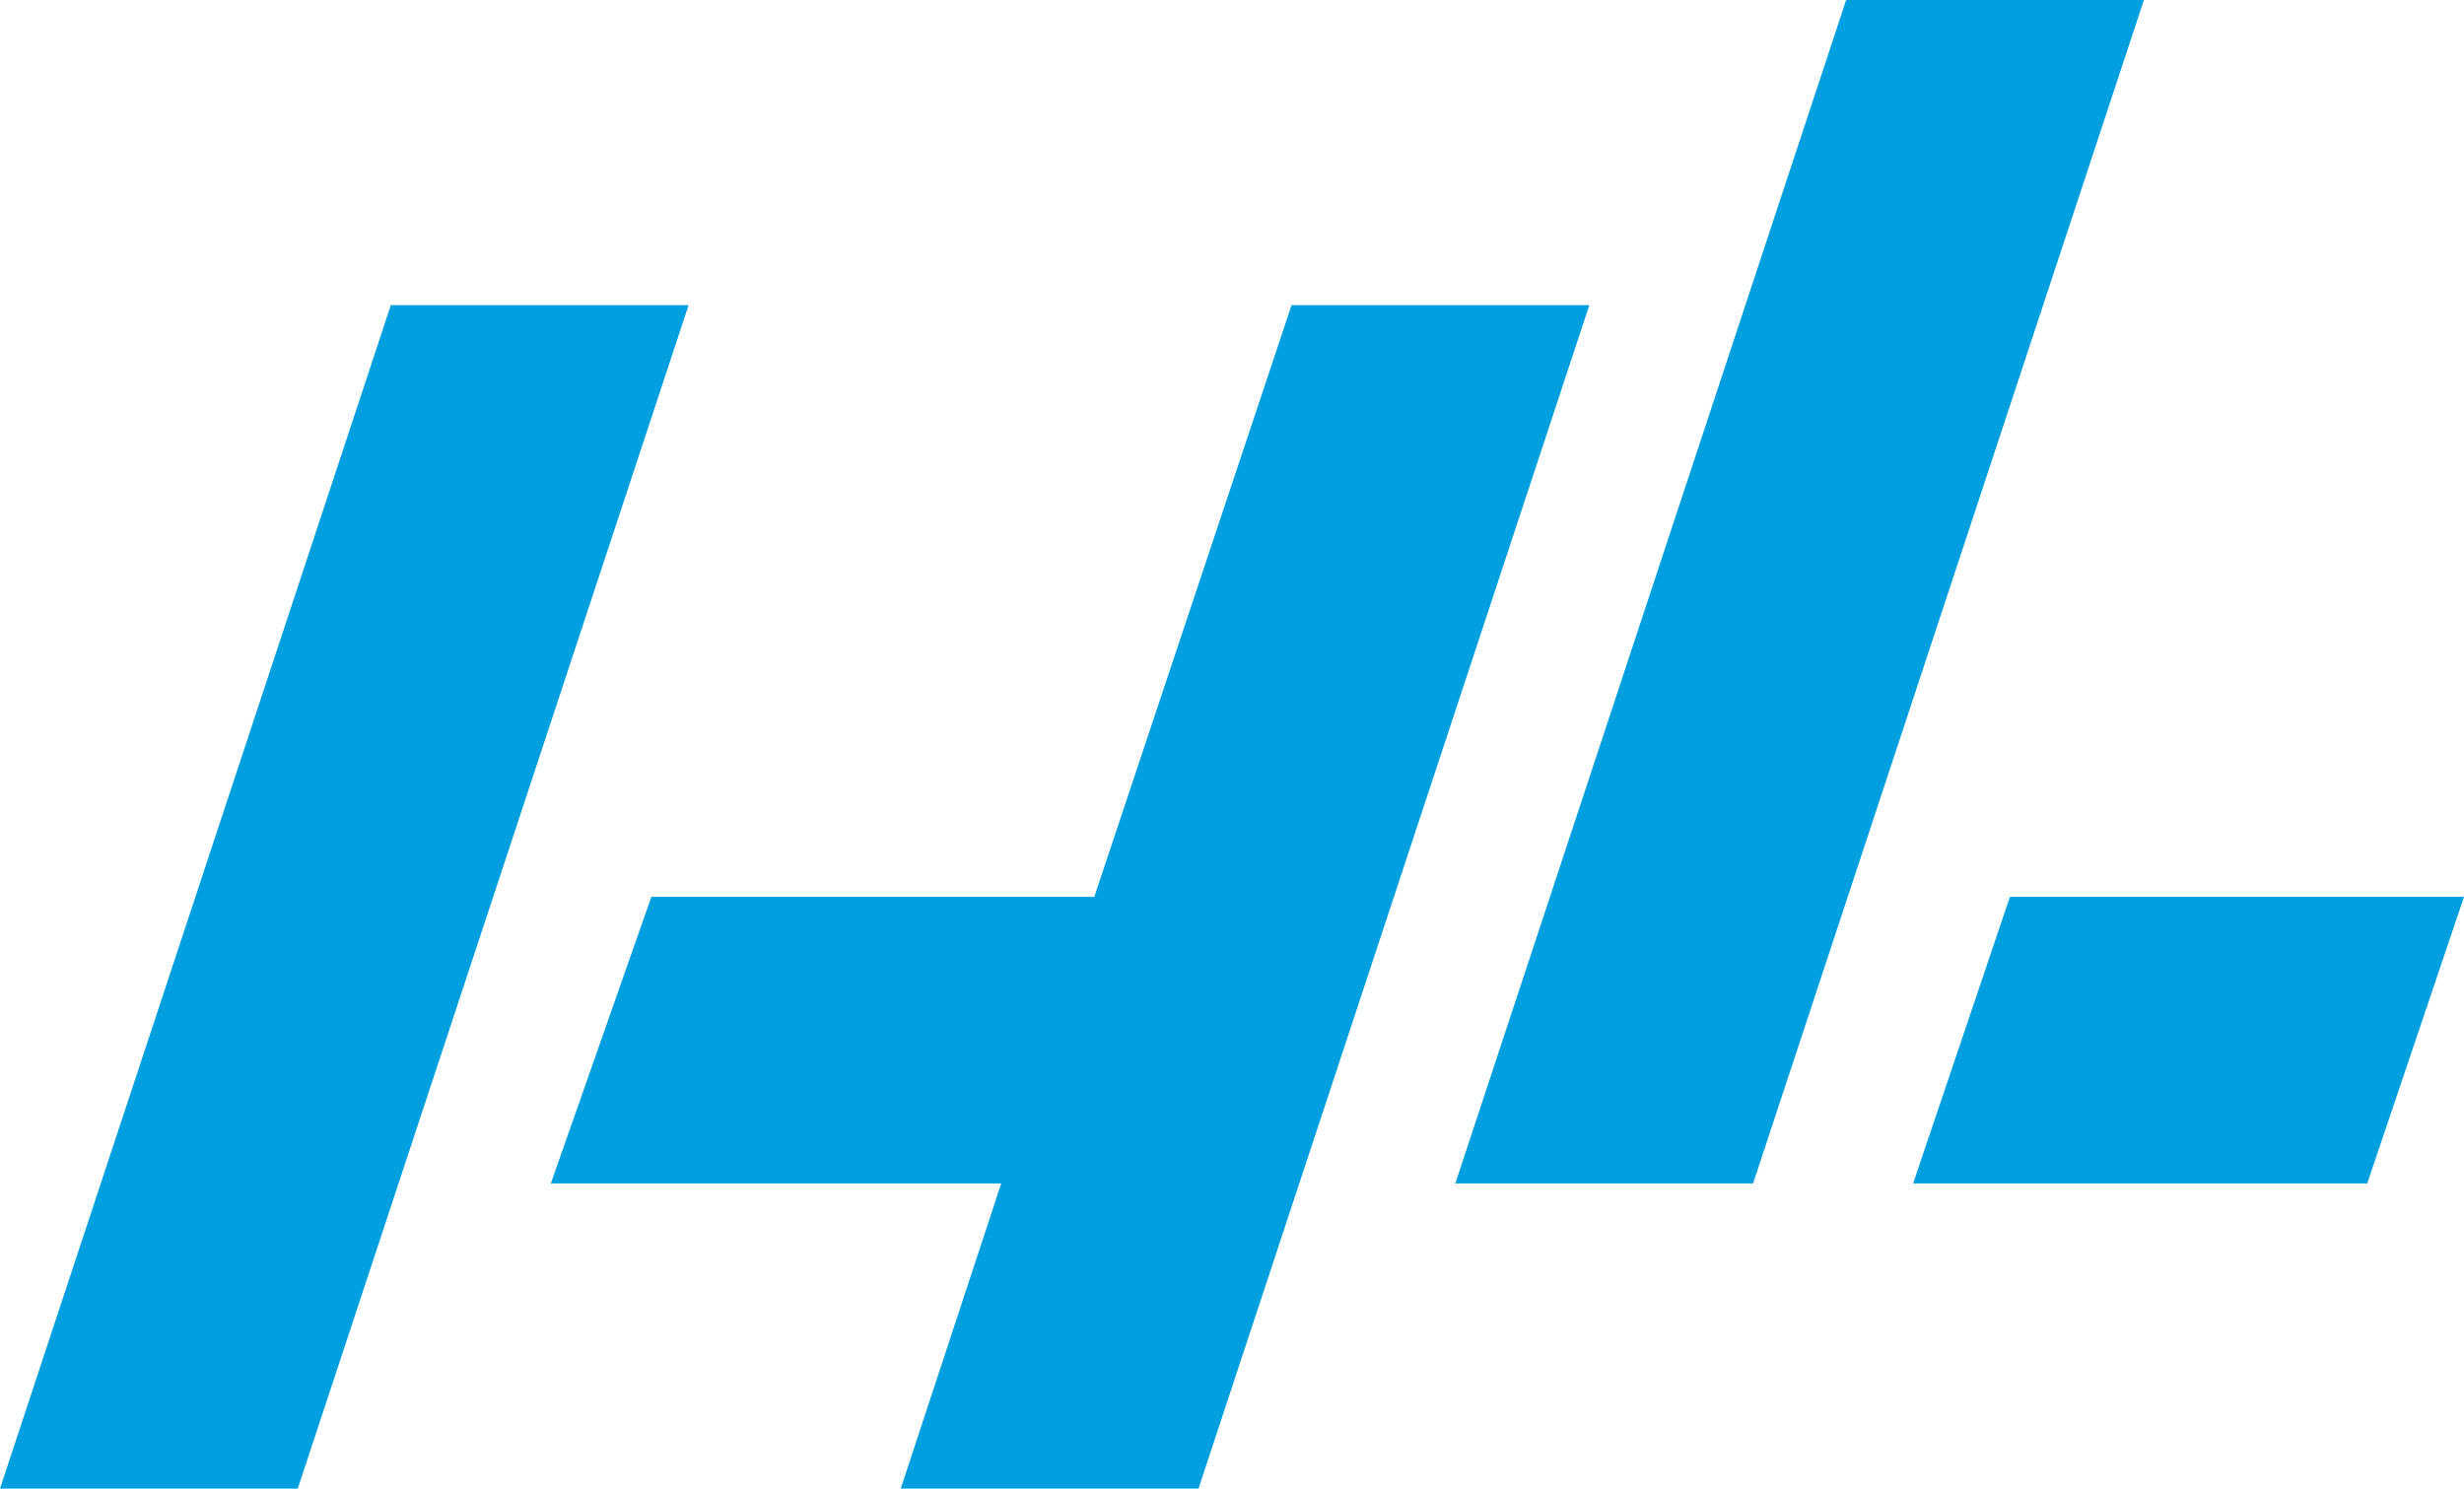 <?xml version="1.0" encoding="utf-8"?>
<!-- Generator: Adobe Illustrator 24.0.0, SVG Export Plug-In . SVG Version: 6.00 Build 0)  -->
<svg version="1.1" id="Layer_1" xmlns="http://www.w3.org/2000/svg" xmlns:xlink="http://www.w3.org/1999/xlink" x="0px" y="0px"
	 viewBox="0 0 66.2 40" style="enable-background:new 0 0 66.2 40;" xml:space="preserve">
<style type="text/css">
	.st0{fill:#009FE0;}
</style>
<g>
	<polygon class="st0" points="10.5,8.2 0,40 8,40 18.5,8.2 	"/>
	<polygon class="st0" points="34.7,8.2 29.4,24.1 17.5,24.1 14.8,31.8 26.9,31.8 24.2,40 32.2,40 42.7,8.2 	"/>
	<polygon class="st0" points="49.6,0 39.1,31.8 47.1,31.8 57.6,0 	"/>
	<polygon class="st0" points="54,24.1 51.4,31.8 63.6,31.8 66.2,24.1 	"/>
</g>
</svg>
